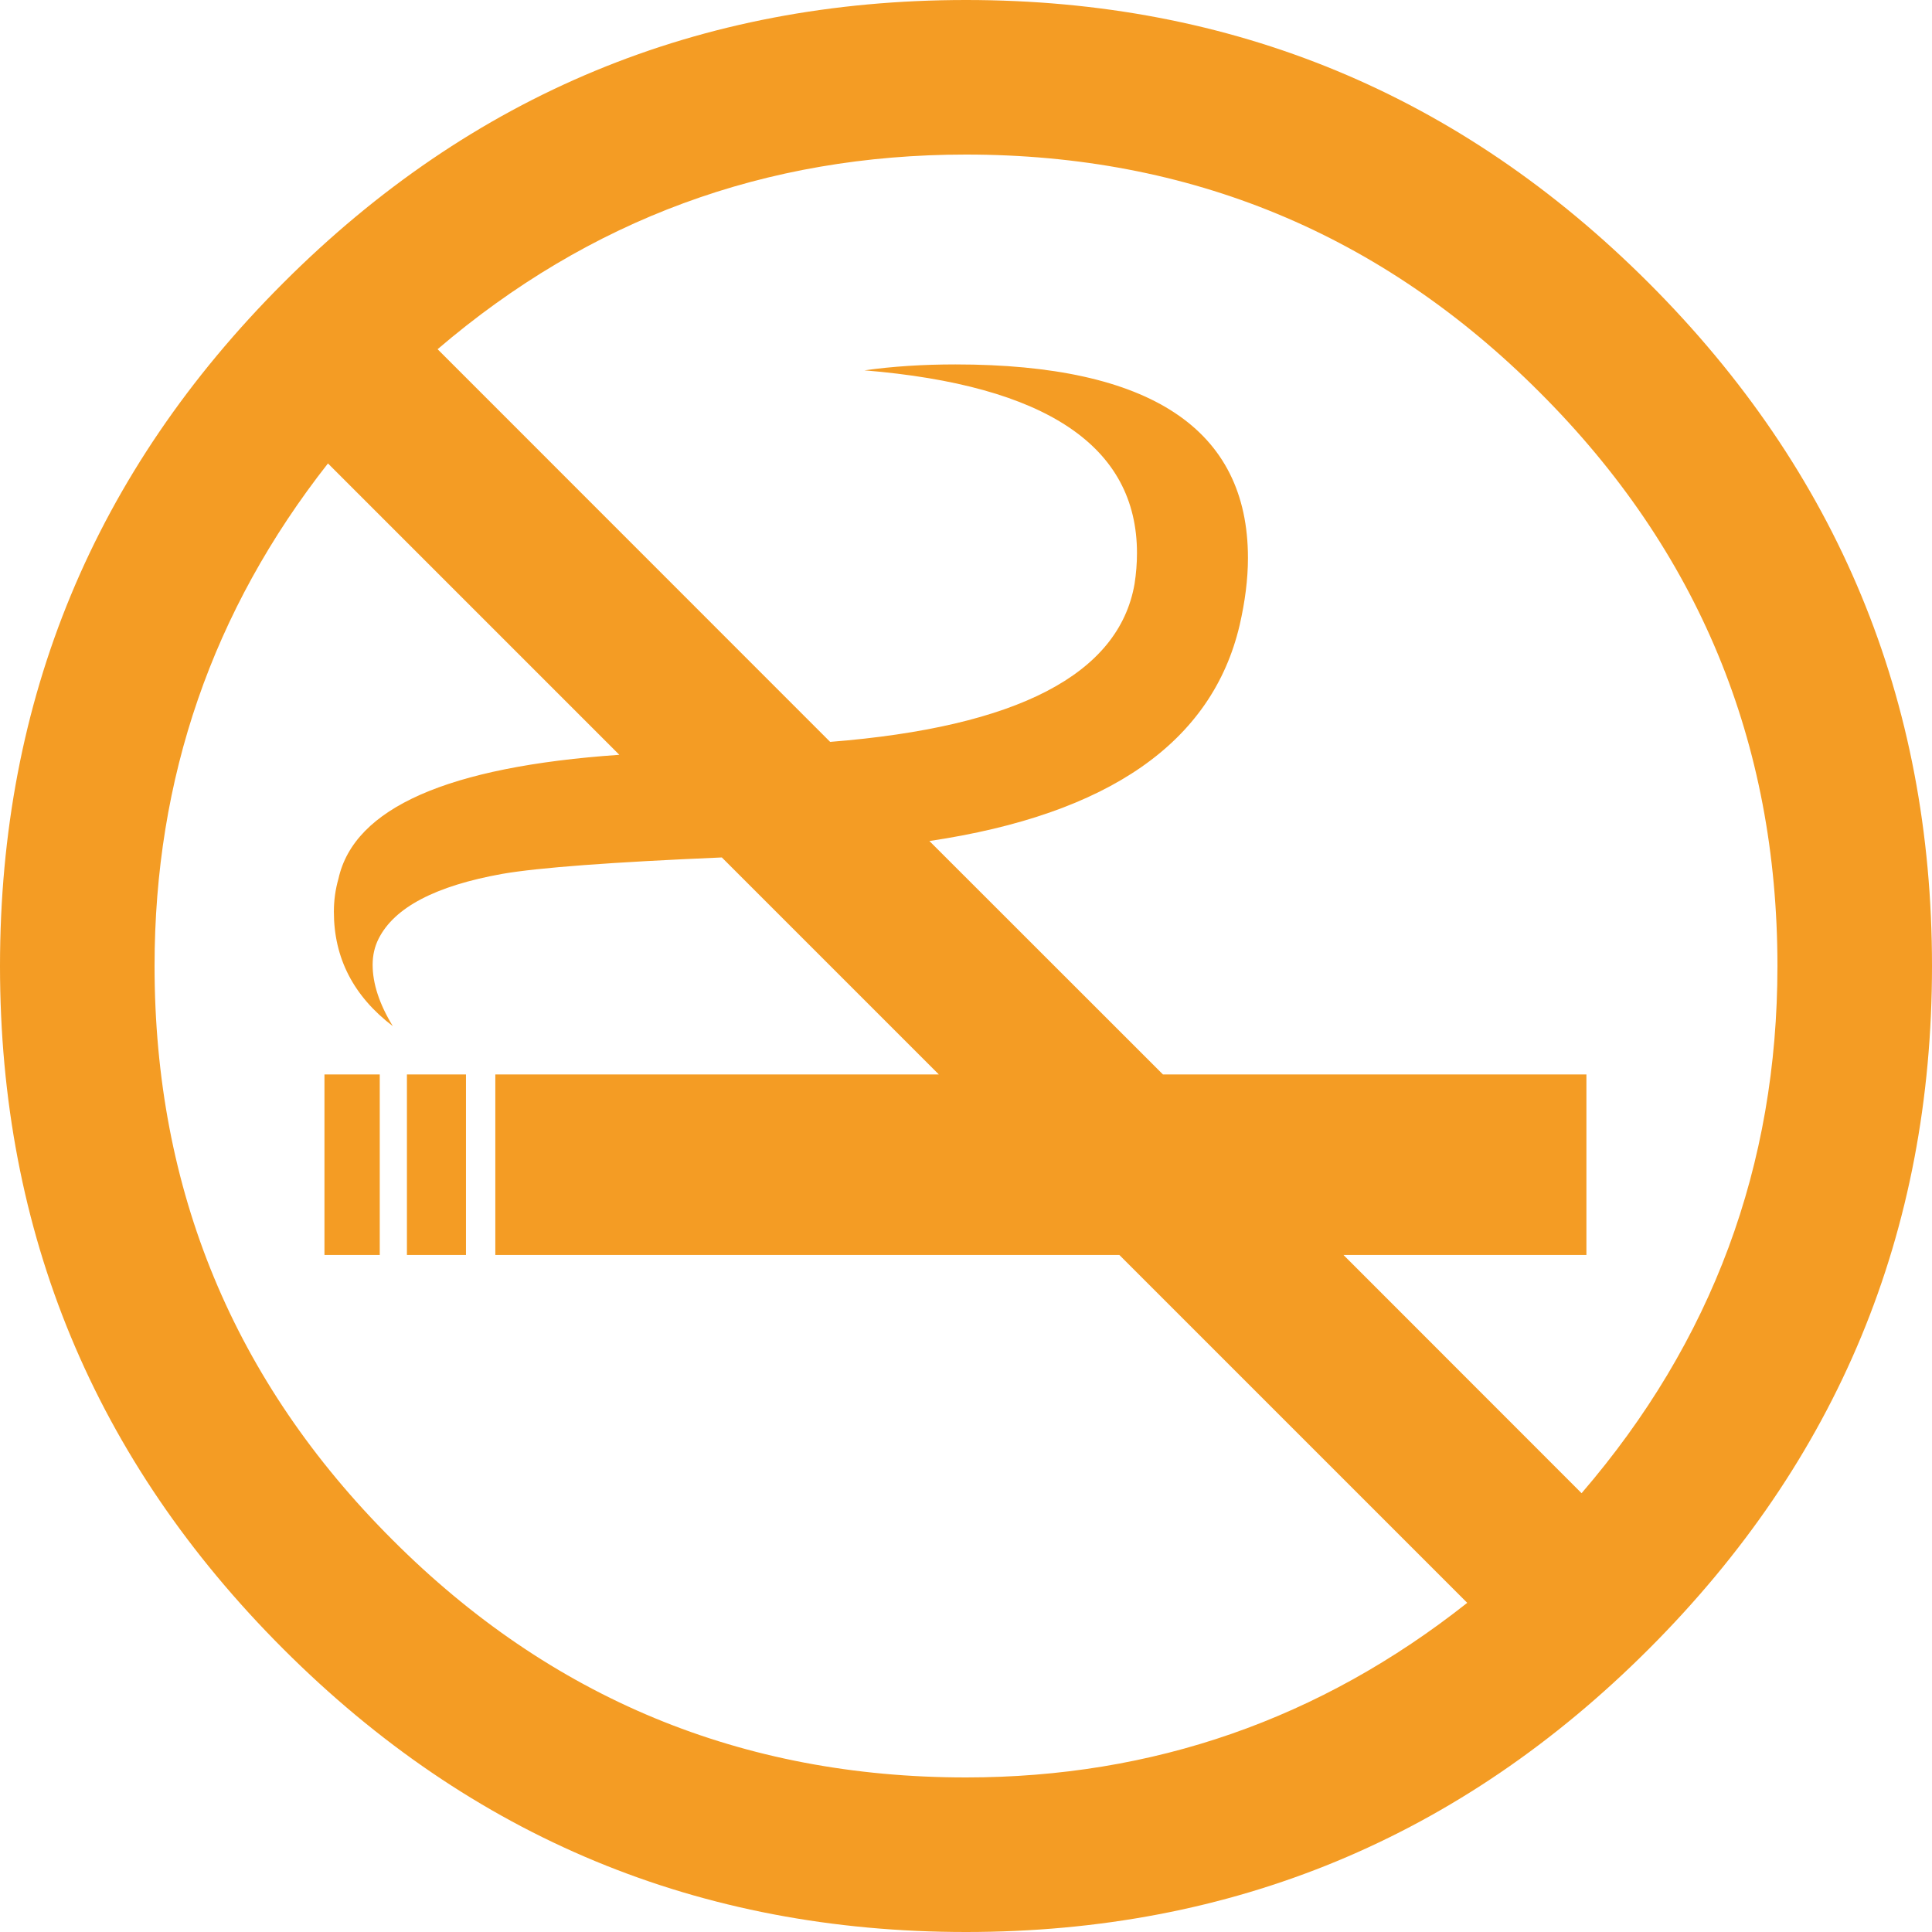 <?xml version="1.0" encoding="utf-8"?>
<!-- Generator: Adobe Illustrator 16.0.0, SVG Export Plug-In . SVG Version: 6.00 Build 0)  -->
<!DOCTYPE svg PUBLIC "-//W3C//DTD SVG 1.1//EN" "http://www.w3.org/Graphics/SVG/1.1/DTD/svg11.dtd">
<svg version="1.1" id="Ebene_1" xmlns="http://www.w3.org/2000/svg" xmlns:xlink="http://www.w3.org/1999/xlink" x="0px" y="0px"
	 width="16px" height="16px" viewBox="0 0 16 16" enable-background="new 0 0 16 16" xml:space="preserve">
<g>
	<path fill="#F49C24" d="M3.145,8.898H2.687v1.495h0.458V8.898z M3.858,8.898H3.37v1.495h0.489V8.898z M8,14.72
		c-1.856,0-3.44-0.656-4.751-1.969C1.936,11.44,1.28,9.855,1.28,8c0-1.557,0.479-2.943,1.436-4.162l2.413,2.413
		C3.709,6.349,2.933,6.691,2.803,7.277C2.777,7.368,2.765,7.458,2.765,7.551c0,0.384,0.163,0.699,0.488,0.947
		C3.142,8.316,3.086,8.146,3.086,7.99c0-0.078,0.016-0.149,0.049-0.215c0.13-0.26,0.472-0.439,1.025-0.538
		c0.3-0.052,0.906-0.097,1.818-0.136l1.797,1.797H4.102v1.495H9.27l2.881,2.881C10.933,14.238,9.549,14.72,8,14.72 M13.098,12.366
		l-1.972-1.973h2.012V8.898H9.631L7.697,6.965c1.484-0.221,2.341-0.817,2.569-1.787c0.045-0.196,0.069-0.382,0.069-0.557
		c0-1.068-0.808-1.603-2.423-1.603c-0.267,0-0.519,0.016-0.753,0.049c1.504,0.124,2.257,0.628,2.257,1.514
		c0,0.084-0.007,0.169-0.02,0.254c-0.13,0.749-0.97,1.186-2.521,1.309L3.624,2.892C4.881,1.817,6.34,1.28,8,1.28
		c1.856,0,3.44,0.656,4.751,1.969C14.064,4.56,14.72,6.144,14.72,8C14.72,9.654,14.18,11.109,13.098,12.366 M13.655,2.344
		C12.092,0.781,10.208,0,8,0C5.792,0,3.907,0.781,2.345,2.344C0.782,3.907,0,5.792,0,8c0,2.208,0.782,4.092,2.345,5.655
		C3.907,15.218,5.792,16,8,16c2.208,0,4.092-0.781,5.655-2.344S16,10.208,16,8C16,5.792,15.218,3.907,13.655,2.344"/>
</g>
</svg>
